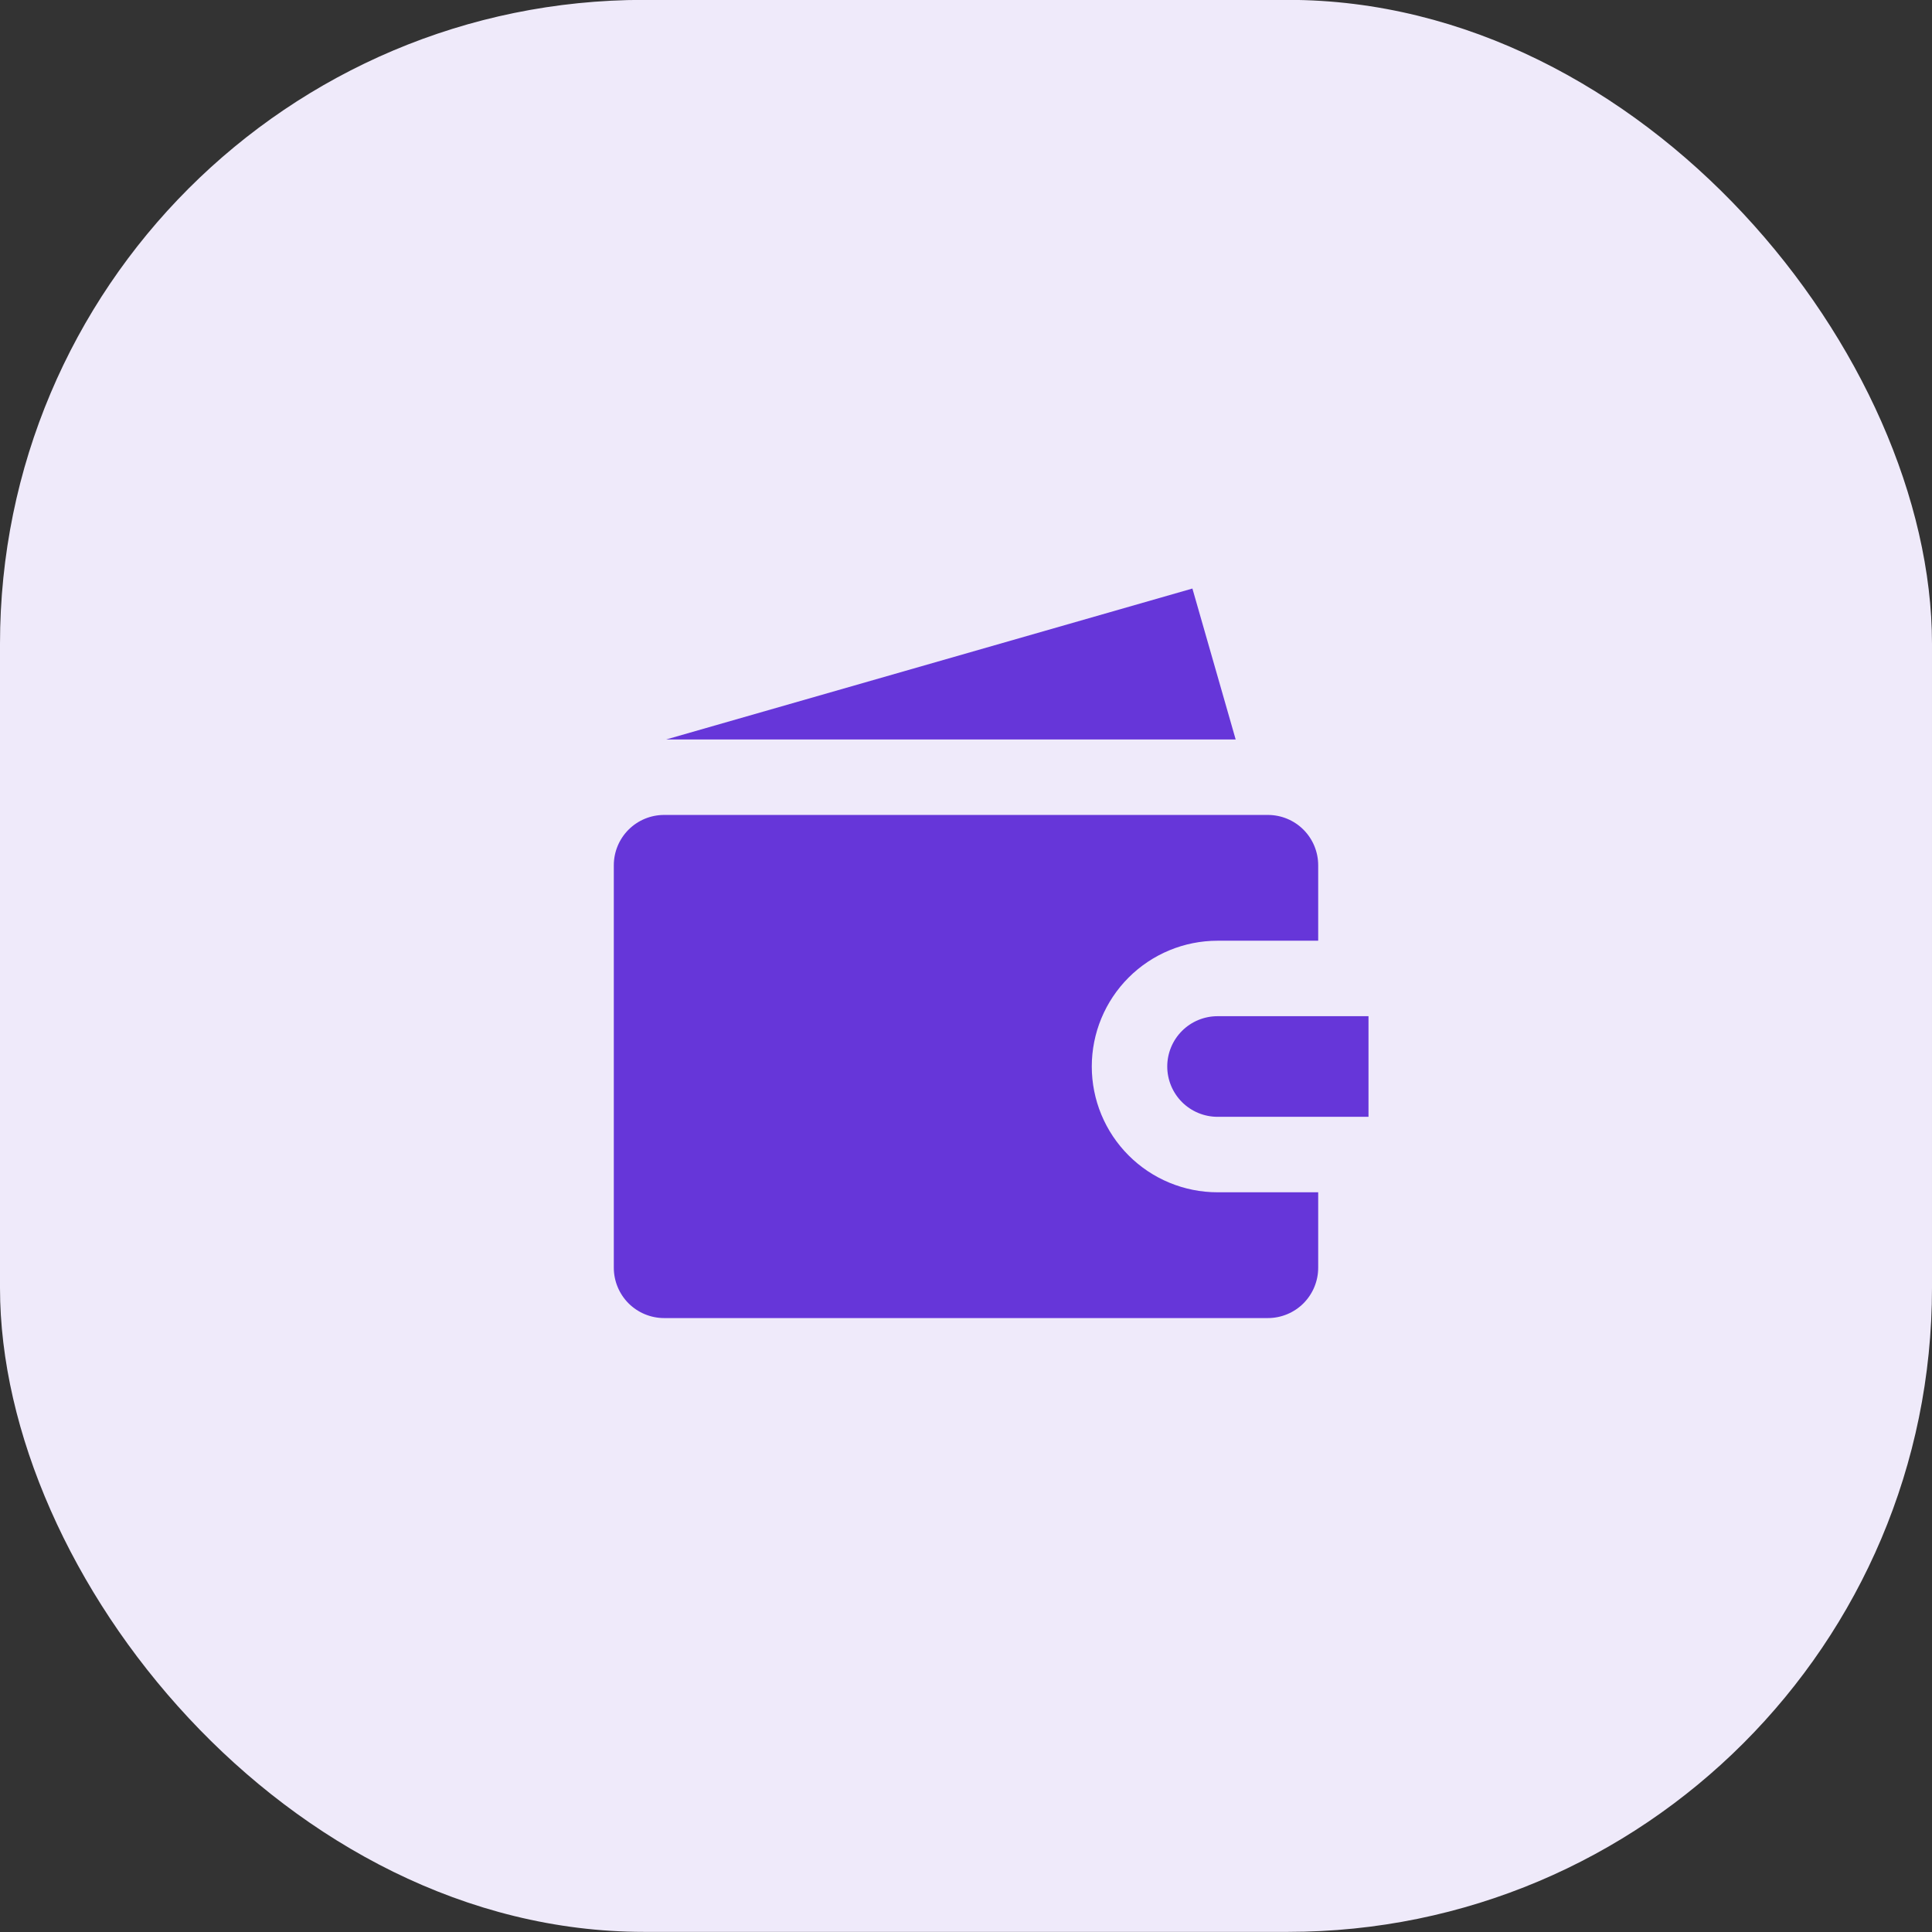 <?xml version="1.0" encoding="utf-8"?>
<svg xmlns="http://www.w3.org/2000/svg" width="48" height="48" viewBox="0 0 48 48" fill="none">
<rect x="0" y="0" width="48" height="48" fill="#333333" stroke="none"/>
<rect y="-0.003" width="48" height="48" rx="16" fill="#EFEAFA"/>
<path d="M30.7 18.372H16.55L29.625 14.622L30.7 18.372ZM30.25 23.372H32.75V21.497C32.75 21.165 32.618 20.847 32.384 20.613C32.15 20.378 31.831 20.247 31.5 20.247H16.5C16.169 20.247 15.851 20.378 15.616 20.613C15.382 20.847 15.25 21.165 15.25 21.497V31.497C15.25 31.828 15.382 32.146 15.616 32.381C15.851 32.615 16.169 32.747 16.5 32.747H31.5C31.831 32.747 32.15 32.615 32.384 32.381C32.618 32.146 32.75 31.828 32.75 31.497V29.622H30.25C29.421 29.622 28.626 29.293 28.04 28.706C27.454 28.12 27.125 27.326 27.125 26.497C27.125 25.668 27.454 24.873 28.04 24.287C28.626 23.701 29.421 23.372 30.25 23.372ZM30.25 27.747H34V25.247H30.25C29.919 25.247 29.601 25.378 29.366 25.613C29.132 25.847 29 26.165 29 26.497C29 26.828 29.132 27.146 29.366 27.381C29.601 27.615 29.919 27.747 30.25 27.747Z" fill="#6636D9"/>
</svg>